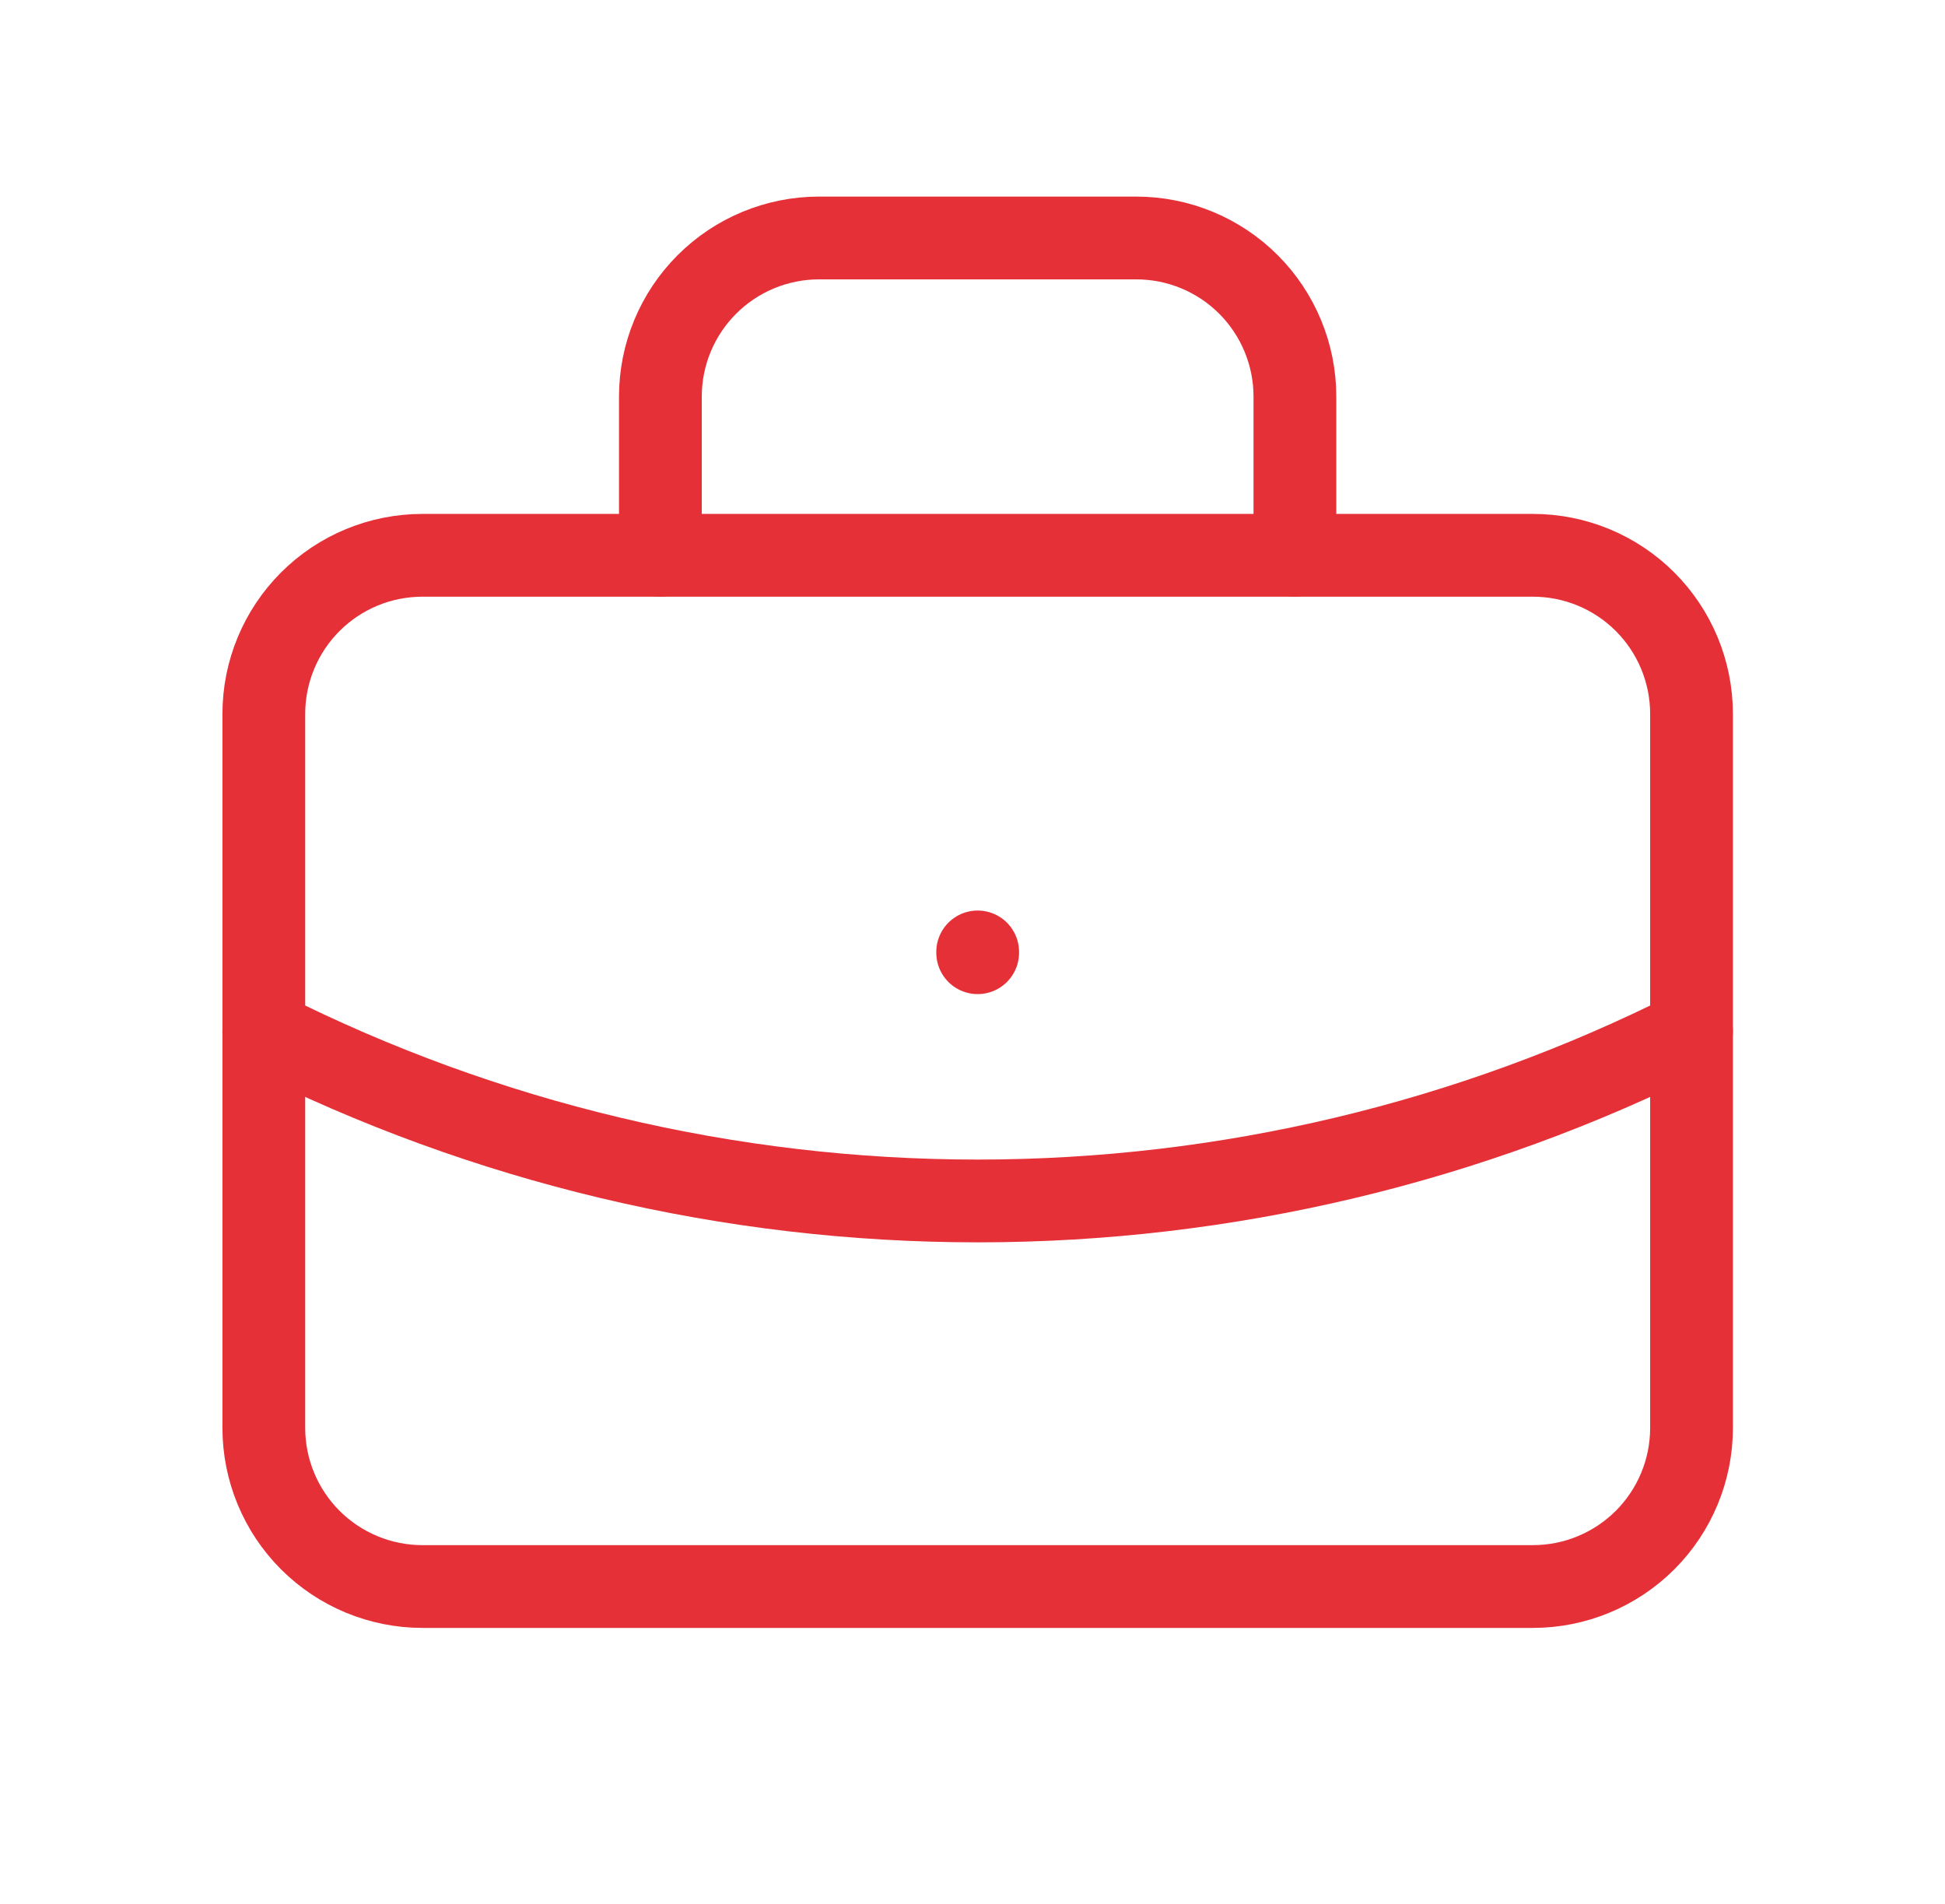 <svg width="47" height="46" viewBox="0 0 47 46" fill="none" xmlns="http://www.w3.org/2000/svg">
<g id="briefcase" clip-path="url(#clip0_631_2696)">
<path id="Vector" d="M6.375 17.25C6.375 16.233 6.779 15.258 7.498 14.539C8.217 13.82 9.192 13.417 10.208 13.417H37.042C38.058 13.417 39.033 13.82 39.752 14.539C40.471 15.258 40.875 16.233 40.875 17.25V34.5C40.875 35.517 40.471 36.492 39.752 37.211C39.033 37.929 38.058 38.333 37.042 38.333H10.208C9.192 38.333 8.217 37.929 7.498 37.211C6.779 36.492 6.375 35.517 6.375 34.5V17.25Z" stroke="#E63037" stroke-width="2" stroke-linecap="round" stroke-linejoin="round"/>
<path id="Vector_2" d="M15.958 13.417V9.583C15.958 8.567 16.362 7.592 17.081 6.873C17.8 6.154 18.775 5.75 19.791 5.75H27.458C28.475 5.75 29.45 6.154 30.169 6.873C30.887 7.592 31.291 8.567 31.291 9.583V13.417" stroke="#E63037" stroke-width="2" stroke-linecap="round" stroke-linejoin="round"/>
<path id="Vector_3" d="M23.625 23V23.019" stroke="#E63037" stroke-width="2" stroke-linecap="round" stroke-linejoin="round"/>
<path id="Vector_4" d="M6.375 24.917C11.726 27.613 17.634 29.017 23.625 29.017C29.616 29.017 35.525 27.613 40.875 24.917" stroke="#E63037" stroke-width="2" stroke-linecap="round" stroke-linejoin="round"/>
</g>
<defs>
<clipPath id="clip0_631_2696">
<rect width="46" height="46" fill="white" transform="translate(0.625)"/>
</clipPath>
</defs>
</svg>
